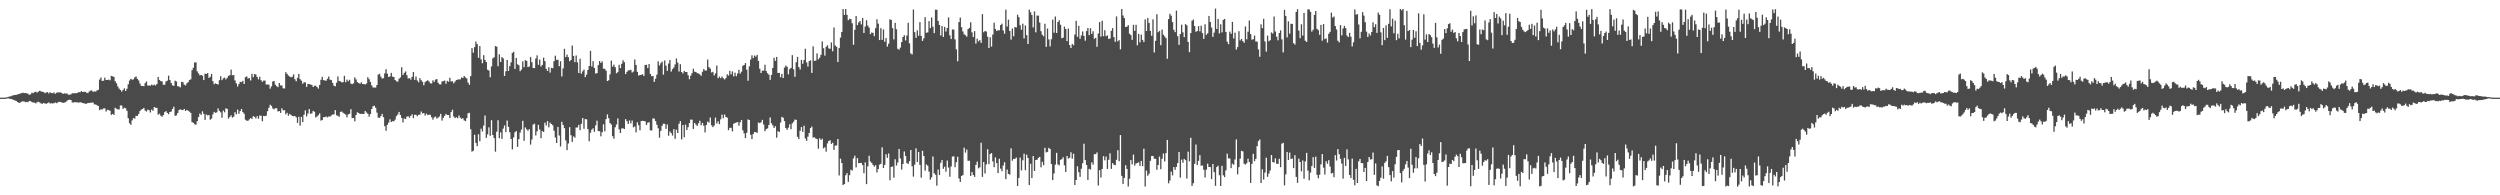 <?xml version="1.0" encoding="UTF-8"?>
<svg xmlns="http://www.w3.org/2000/svg" width="1920" height="150">
  <path d="M0 75.000h1v1.000H0zM1 75.000h1v1.000H1zM2 75.000h1v1.000H2zM3 75.000h1v1.000H3zM4 74.912h1v1.000H4zM5 74.628h1v1.000H5zM6 74.331h1v1.251H6zM7 74.080h1v1.810H7zM8 73.898h1v2.072H8zM9 73.361h1v2.976H9zM10 73.109h1v3.592H10zM11 72.941h1v4.261H11zM12 72.861h1v4.689H12zM13 72.495h1v5.884H13zM14 72.256h1v6.736H14zM15 71.856h1v6.975H15zM16 71.560h1v6.509H16zM17 71.183h1v6.687H17zM18 71.508h1v6.351H18zM19 71.404h1v7.082H19zM20 71.638h1v6.635H20zM21 72.010h1v6.457H21zM22 72.860h1v4.644H22zM23 72.376h1v5.284H23zM24 71.157h1v7.227H24zM25 71.598h1v7.222H25zM26 70.742h1v8.040H26zM27 70.468h1v8.925H27zM28 71.045h1v7.515H28zM29 70.378h1v7.765H29zM30 69.699h1v8.974H30zM31 70.161h1v9.249H31zM32 70.510h1v9.197H32zM33 70.661h1v8.404H33zM34 71.598h1v7.879H34zM35 70.989h1v8.738H35zM36 70.739h1v8.489H36zM37 71.806h1v6.820H37zM38 70.808h1v8.716H38zM39 71.457h1v7.803H39zM40 71.571h1v7.937H40zM41 70.945h1v8.261H41zM42 72.060h1v6.650H42zM43 71.218h1v8.043H43zM44 70.907h1v7.683H44zM45 71.028h1v7.153H45zM46 70.930h1v7.332H46zM47 71.500h1v7.223H47zM48 72.068h1v6.918H48zM49 71.635h1v7.098H49zM50 71.959h1v6.494H50zM51 71.740h1v5.673H51zM52 72.777h1v3.956H52zM53 72.706h1v3.864H53zM54 72.468h1v4.323H54zM55 71.610h1v7.023H55zM56 71.646h1v7.133H56zM57 71.588h1v6.798H57zM58 71.560h1v7.025H58zM59 71.324h1v7.368H59zM60 70.682h1v8.135H60zM61 70.835h1v7.720H61zM62 69.936h1v8.759H62zM63 70.613h1v8.466H63zM64 70.502h1v8.879H64zM65 70.542h1v9.143H65zM66 71.153h1v8.507H66zM67 71.503h1v7.580H67zM68 70.276h1v8.849H68zM69 69.513h1v9.326H69zM70 69.474h1v9.351H70zM71 70.576h1v8.178H71zM72 70.174h1v10.057H72zM73 70.311h1v9.901H73zM74 69.442h1v11.416H74zM75 69.040h1v12.380H75zM76 61.128h1v23.492H76zM77 59.473h1v24.419H77zM78 62.111h1v22.023H78zM79 62.018h1v21.302H79zM80 59.591h1v23.592H80zM81 61.376h1v24.306H81zM82 61.431h1v22.907H82zM83 61.143h1v23.456H83zM84 61.702h1v23.410H84zM85 58.272h1v29.939H85zM86 58.637h1v28.870H86zM87 59.098h1v29.171H87zM88 62.355h1v20.373H88zM89 63.950h1v19.634H89zM90 66.382h1v17.576H90zM91 68.050h1v16.017H91zM92 69.089h1v11.914H92zM93 70.412h1v10.620H93zM94 69.089h1v14.593H94zM95 67.815h1v14.912H95zM96 69.864h1v13.293H96zM97 68.153h1v16.993H97zM98 64.695h1v26.112H98zM99 61.867h1v32.807H99zM100 60.538h1v35.318H100zM101 61.231h1v31.244H101zM102 60.948h1v29.724H102zM103 59.368h1v31.773H103zM104 58.703h1v30.263H104zM105 60.535h1v28.570H105zM106 61.747h1v25.829H106zM107 64.111h1v21.177H107zM108 65.955h1v18.214H108zM109 66.039h1v17.683H109zM110 66.225h1v16.642H110zM111 63.829h1v21.094H111zM112 62.553h1v23.093H112zM113 65.697h1v18.538H113zM114 65.654h1v18.980H114zM115 65.821h1v20.544H115zM116 64.907h1v19.238H116zM117 65.571h1v19.515H117zM118 64.955h1v17.316H118zM119 65.642h1v17.137H119zM120 64.546h1v18.273H120zM121 59.093h1v29.001H121zM122 61.390h1v25.964H122zM123 62.276h1v26.629H123zM124 62.579h1v27.025H124zM125 65.053h1v23.351H125zM126 65.056h1v21.097H126zM127 62.569h1v22.798H127zM128 61.978h1v24.776H128zM129 58.043h1v29.683H129zM130 61.432h1v24.582H130zM131 63.690h1v21.952H131zM132 65.477h1v18.220H132zM133 65.950h1v16.011H133zM134 61.961h1v27.014H134zM135 62.585h1v26.005H135zM136 66.216h1v20.562H136zM137 66.445h1v18.112H137zM138 67.074h1v16.883H138zM139 62.816h1v21.603H139zM140 63.072h1v21.559H140zM141 65.002h1v18.677H141zM142 65.583h1v19.645H142zM143 63.977h1v20.466H143zM144 63.139h1v21.926H144zM145 61.493h1v24.247H145zM146 60.943h1v25.737H146zM147 53.904h1v39.918H147zM148 52.025h1v42.263H148zM149 47.990h1v47.449H149zM150 47.910h1v47.878H150zM151 54.784h1v38.295H151zM152 56.363h1v33.525H152zM153 57.877h1v29.335H153zM154 57.576h1v30.685H154zM155 58.123h1v27.391H155zM156 61.515h1v25.972H156zM157 56.536h1v35.547H157zM158 56.812h1v31.082H158zM159 56.129h1v32.554H159zM160 59.859h1v28.450H160zM161 58.908h1v33.039H161zM162 56.847h1v34.248H162zM163 62.346h1v25.481H163zM164 64.683h1v21.240H164zM165 63.990h1v22.712H165zM166 64.510h1v21.778H166zM167 64.905h1v18.364H167zM168 61.582h1v23.558H168zM169 58.507h1v27.752H169zM170 61.535h1v28.875H170zM171 60.175h1v24.757H171zM172 59.653h1v26.603H172zM173 61.042h1v22.218H173zM174 59.757h1v23.852H174zM175 58.196h1v32.906H175zM176 57.793h1v32.064H176zM177 53.445h1v35.112H177zM178 57.798h1v32.501H178zM179 57.630h1v32.016H179zM180 61.765h1v24.396H180zM181 63.991h1v23.760H181zM182 66.435h1v17.719H182zM183 64.585h1v22.832H183zM184 62.837h1v22.447H184zM185 63.083h1v20.623H185zM186 62.076h1v24.035H186zM187 64.521h1v22.841H187zM188 59.246h1v32.646H188zM189 58.683h1v34.053H189zM190 60.368h1v32.334H190zM191 59.862h1v31.843H191zM192 61.791h1v28.905H192zM193 56.693h1v34.673H193zM194 59.286h1v29.967H194zM195 56.854h1v32.839H195zM196 57.227h1v33.773H196zM197 59.069h1v30.155H197zM198 60.989h1v30.182H198zM199 58.926h1v29.786H199zM200 61.612h1v27.264H200zM201 62.885h1v30.212H201zM202 61.923h1v27.106H202zM203 61.843h1v27.409H203zM204 64.901h1v23.865H204zM205 64.943h1v20.457H205zM206 65.003h1v17.776H206zM207 68.097h1v12.342H207zM208 66.354h1v14.931H208zM209 62.611h1v20.665H209zM210 62.220h1v21.780H210zM211 65.019h1v18.097H211zM212 66.207h1v16.920H212zM213 66.983h1v18.694H213zM214 63.728h1v21.510H214zM215 65.519h1v21.196H215zM216 65.698h1v17.498H216zM217 67.817h1v16.961H217zM218 67.932h1v16.677H218zM219 55.457h1v32.351H219zM220 56.751h1v29.872H220zM221 57.997h1v30.933H221zM222 58.770h1v28.668H222zM223 59.387h1v28.905H223zM224 58.909h1v30.146H224zM225 57.158h1v32.157H225zM226 60.865h1v28.219H226zM227 62.485h1v27.701H227zM228 59.811h1v34.575H228zM229 56.760h1v32.953H229zM230 60.819h1v35.674H230zM231 61.970h1v27.783H231zM232 64.308h1v29.499H232zM233 63.253h1v24.894H233zM234 63.217h1v21.574H234zM235 66.690h1v22.713H235zM236 64.402h1v22.811H236zM237 64.618h1v19.150H237zM238 64.946h1v22.454H238zM239 65.165h1v21.879H239zM240 66.836h1v18.331H240zM241 65.920h1v19.895H241zM242 65.772h1v24.455H242zM243 66.861h1v22.575H243zM244 68.056h1v20.424H244zM245 65.272h1v21.754H245zM246 61.266h1v31.343H246zM247 59.010h1v33.204H247zM248 61.565h1v28.467H248zM249 61.817h1v28.213H249zM250 62.026h1v27.409H250zM251 60.463h1v29.704H251zM252 58.700h1v30.752H252zM253 61.189h1v28.338H253zM254 61.546h1v27.153H254zM255 63.655h1v24.290H255zM256 65.830h1v22.042H256zM257 66.281h1v18.322H257zM258 63.487h1v25.101H258zM259 58.708h1v30.152H259zM260 62.173h1v27.564H260zM261 62.539h1v23.365H261zM262 63.223h1v22.419H262zM263 63.124h1v23.501H263zM264 58.289h1v29.083H264zM265 63.149h1v24.847H265zM266 61.136h1v28.905H266zM267 62.423h1v25.454H267zM268 61.285h1v26.087H268zM269 64.196h1v19.674H269zM270 64.618h1v26.079H270zM271 63.982h1v26.589H271zM272 59.414h1v33.829H272zM273 61.042h1v27.268H273zM274 63.055h1v23.165H274zM275 63.740h1v23.045H275zM276 64.380h1v23.201H276zM277 63.176h1v24.155H277zM278 64.440h1v23.090H278zM279 64.630h1v22.868H279zM280 64.853h1v20.368H280zM281 64.119h1v22.316H281zM282 59.310h1v28.107H282zM283 60.839h1v28.756H283zM284 62.948h1v24.660H284zM285 65.594h1v18.155H285zM286 67.169h1v14.463H286zM287 67.234h1v13.970H287zM288 67.288h1v15.443H288zM289 65.288h1v21.187H289zM290 57.295h1v33.006H290zM291 56.621h1v33.889H291zM292 58.848h1v30.371H292zM293 60.391h1v27.124H293zM294 60.081h1v29.912H294zM295 56.348h1v40.584H295zM296 53.168h1v47.308H296zM297 56.596h1v39.276H297zM298 59.079h1v35.081H298zM299 58.680h1v32.958H299zM300 55.937h1v37.792H300zM301 58.838h1v34.248H301zM302 59.129h1v34.023H302zM303 61.417h1v30.446H303zM304 62.474h1v26.691H304zM305 62.697h1v25.222H305zM306 60.491h1v25.483H306zM307 59.439h1v28.864H307zM308 51.642h1v38.924H308zM309 57.610h1v36.421H309zM310 55.955h1v35.010H310zM311 54.871h1v36.568H311zM312 57.752h1v31.858H312zM313 60.250h1v29.005H313zM314 60.014h1v30.386H314zM315 61.115h1v27.867H315zM316 59.055h1v28.772H316zM317 55.273h1v35.450H317zM318 61.332h1v26.781H318zM319 58.799h1v29.422H319zM320 61.803h1v27.510H320zM321 63.240h1v24.916H321zM322 60.028h1v28.058H322zM323 61.651h1v24.014H323zM324 62.799h1v24.386H324zM325 65.465h1v21.372H325zM326 63.128h1v25.647H326zM327 62.232h1v25.046H327zM328 61.659h1v26.700H328zM329 62.541h1v25.513H329zM330 63.941h1v24.283H330zM331 64.120h1v25.946H331zM332 61.670h1v30.226H332zM333 62.859h1v27.310H333zM334 61.156h1v28.345H334zM335 60.745h1v30.310H335zM336 63.530h1v26.861H336zM337 64.695h1v24.756H337zM338 64.848h1v22.590H338zM339 62.616h1v29.997H339zM340 62.281h1v28.163H340zM341 61.856h1v27.099H341zM342 64.292h1v23.165H342zM343 62.119h1v26.212H343zM344 62.790h1v25.535H344zM345 59.734h1v30.963H345zM346 62.571h1v23.478H346zM347 62.379h1v21.891H347zM348 63.986h1v25.494H348zM349 62.675h1v28.036H349zM350 61.491h1v28.498H350zM351 61.150h1v29.627H351zM352 60.919h1v27.741H352zM353 60.965h1v29.422H353zM354 59.438h1v31.801H354zM355 59.913h1v30.874H355zM356 58.306h1v34.150H356zM357 59.447h1v33.649H357zM358 60.245h1v30.479H358zM359 63.458h1v23.559H359zM360 65.103h1v21.548H360zM361 58.494h1v40.804H361zM362 36.970h1v79.464H362zM363 40.432h1v75.406H363zM364 36.207h1v67.259H364zM365 31.911h1v77.853H365zM366 33.940h1v78.282H366zM367 44.374h1v58.736H367zM368 35.385h1v73.132H368zM369 45.616h1v53.177H369zM370 48.582h1v52.389H370zM371 42.368h1v54.101H371zM372 45.972h1v42.763H372zM373 47.648h1v58.212H373zM374 53.536h1v49.700H374zM375 54.150h1v43.660H375zM376 59.359h1v44.959H376zM377 50.972h1v41.340H377zM378 44.838h1v58.847H378zM379 43.958h1v62.127H379zM380 35.372h1v81.116H380zM381 35.821h1v65.324H381zM382 50.836h1v41.516H382zM383 41.676h1v64.438H383zM384 47.618h1v54.001H384zM385 43.828h1v62.817H385zM386 44.830h1v53.928H386zM387 58.319h1v38.060H387zM388 54.715h1v46.769H388zM389 46.073h1v46.493H389zM390 54.453h1v42.990H390zM391 50.783h1v50.808H391zM392 47.887h1v58.820H392zM393 40.631h1v74.097H393zM394 39.749h1v65.810H394zM395 52.945h1v48.641H395zM396 44.498h1v56.158H396zM397 49.387h1v63.417H397zM398 50.115h1v56.731H398zM399 54.659h1v47.174H399zM400 53.392h1v46.067H400zM401 47.156h1v45.596H401zM402 51.565h1v56.574H402zM403 46.198h1v51.707H403zM404 46.774h1v52.594H404zM405 51.580h1v48.832H405zM406 51.056h1v48.116H406zM407 43.811h1v67.223H407zM408 47.771h1v59.403H408zM409 52.240h1v43.412H409zM410 52.332h1v42.695H410zM411 44.939h1v59.088H411zM412 42.490h1v58.359H412zM413 49.790h1v46.130H413zM414 45.718h1v53.764H414zM415 51.070h1v55.030H415zM416 49.813h1v50.870H416zM417 44.238h1v57.099H417zM418 46.926h1v47.306H418zM419 52.901h1v43.455H419zM420 54.483h1v38.541H420zM421 51.683h1v46.092H421zM422 55.765h1v38.428H422zM423 52.053h1v43.200H423zM424 52.354h1v43.881H424zM425 47.010h1v53.390H425zM426 42.729h1v62.845H426zM427 45.967h1v63.864H427zM428 45.886h1v51.602H428zM429 50.835h1v53.251H429zM430 46.981h1v65.498H430zM431 58.723h1v34.795H431zM432 52.546h1v43.447H432zM433 37.486h1v60.977H433zM434 43.846h1v63.967H434zM435 41.921h1v73.390H435zM436 43.912h1v66.285H436zM437 47.013h1v50.664H437zM438 46.098h1v57.745H438zM439 34.955h1v74.035H439zM440 42.935h1v61.806H440zM441 47.767h1v57.974H441zM442 42.603h1v55.368H442zM443 47.890h1v49.997H443zM444 56.041h1v39.834H444zM445 45.103h1v54.900H445zM446 56.608h1v38.471H446zM447 54.802h1v35.833H447zM448 53.407h1v45.536H448zM449 59.234h1v32.225H449zM450 57.290h1v34.358H450zM451 53.771h1v45.361H451zM452 50.683h1v57.829H452zM453 39.052h1v62.906H453zM454 51.030h1v48.551H454zM455 47.017h1v51.534H455zM456 52.197h1v49.002H456zM457 56.462h1v39.845H457zM458 56.198h1v36.484H458zM459 50.011h1v50.669H459zM460 46.922h1v53.841H460zM461 48.350h1v56.338H461zM462 47.148h1v54.405H462zM463 52.733h1v42.724H463zM464 52.893h1v47.950H464zM465 54.309h1v37.177H465zM466 62.240h1v25.606H466zM467 61.653h1v29.139H467zM468 57.088h1v37.411H468zM469 46.526h1v49.109H469zM470 51.132h1v53.444H470zM471 49.627h1v56.943H471zM472 51.605h1v46.134H472zM473 56.273h1v39.341H473zM474 55.402h1v35.590H474zM475 49.757h1v49.559H475zM476 52.309h1v49.861H476zM477 49.008h1v49.632H477zM478 46.304h1v52.226H478zM479 47.790h1v51.269H479zM480 56.904h1v34.599H480zM481 55.175h1v37.858H481zM482 54.070h1v41.101H482zM483 53.961h1v38.534H483zM484 53.631h1v41.157H484zM485 55.712h1v36.869H485zM486 54.964h1v42.839H486zM487 45.651h1v51.419H487zM488 49.892h1v51.813H488zM489 55.182h1v38.752H489zM490 58.012h1v38.179H490zM491 57.615h1v42.462H491zM492 57.465h1v35.493H492zM493 56.971h1v35.811H493zM494 58.310h1v34.613H494zM495 49.853h1v43.367H495zM496 49.769h1v46.207H496zM497 52.263h1v42.050H497zM498 49.182h1v44.645H498zM499 56.806h1v43.279H499zM500 58.530h1v41.688H500zM501 58.330h1v32.589H501zM502 62.870h1v28.234H502zM503 60.398h1v32.583H503zM504 57.351h1v38.500H504zM505 47.099h1v51.431H505zM506 50.233h1v55.541H506zM507 48.525h1v51.967H507zM508 47.231h1v49.441H508zM509 57.318h1v37.685H509zM510 46.445h1v48.681H510zM511 50.507h1v48.485H511zM512 54.426h1v41.193H512zM513 48.781h1v55.438H513zM514 46.105h1v54.819H514zM515 54.984h1v47.242H515zM516 53.075h1v51.068H516zM517 51.836h1v47.392H517zM518 49.463h1v57.133H518zM519 44.896h1v54.693H519zM520 48.094h1v54.074H520zM521 54.952h1v40.109H521zM522 49.295h1v43.722H522zM523 55.291h1v51.746H523zM524 56.413h1v39.580H524zM525 54.452h1v50.963H525zM526 55.320h1v40.425H526zM527 55.351h1v44.508H527zM528 57.782h1v39.921H528zM529 60.831h1v33.684H529zM530 58.090h1v33.743H530zM531 56.182h1v35.745H531zM532 52.780h1v46.266H532zM533 55.020h1v39.390H533zM534 55.318h1v40.351H534zM535 56.216h1v40.523H535zM536 56.423h1v38.310H536zM537 57.108h1v35.604H537zM538 58.211h1v38.013H538zM539 55.113h1v39.275H539zM540 53.060h1v43.467H540zM541 54.121h1v47.576H541zM542 54.162h1v41.771H542zM543 45.728h1v47.647H543zM544 51.577h1v42.512H544zM545 52.733h1v37.542H545zM546 55.638h1v40.640H546zM547 55.132h1v42.507H547zM548 57.903h1v38.556H548zM549 56.378h1v33.945H549zM550 50.305h1v44.562H550zM551 60.076h1v33.094H551zM552 58.823h1v36.528H552zM553 60.070h1v31.585H553zM554 58.752h1v29.295H554zM555 60.118h1v30.642H555zM556 61.052h1v26.900H556zM557 60.026h1v29.805H557zM558 57.082h1v33.263H558zM559 58.071h1v41.875H559zM560 54.417h1v43.797H560zM561 57.081h1v41.016H561zM562 54.841h1v46.067H562zM563 58.623h1v36.383H563zM564 55.799h1v38.739H564zM565 58.510h1v35.585H565zM566 56.439h1v37.321H566zM567 53.661h1v42.837H567zM568 56.529h1v37.370H568zM569 55.036h1v37.116H569zM570 50.526h1v49.554H570zM571 49.911h1v52.489H571zM572 48.410h1v57.602H572zM573 53.505h1v48.469H573zM574 61.994h1v29.724H574zM575 50.953h1v41.271H575zM576 45.755h1v57.738H576zM577 42.482h1v64.396H577zM578 44.631h1v58.274H578zM579 42.629h1v58.757H579zM580 43.503h1v57.958H580zM581 42.115h1v59.904H581zM582 46.757h1v47.341H582zM583 52.795h1v41.784H583zM584 56.059h1v37.882H584zM585 54.294h1v37.776H585zM586 54.218h1v41.419H586zM587 49.729h1v51.040H587zM588 54.593h1v44.556H588zM589 56.243h1v42.365H589zM590 57.360h1v38.606H590zM591 61.351h1v28.860H591zM592 57.548h1v37.130H592zM593 52.163h1v44.204H593zM594 44.379h1v53.900H594zM595 46.808h1v50.171H595zM596 43.730h1v62.010H596zM597 56.070h1v44.767H597zM598 55.981h1v45.334H598zM599 59.345h1v34.796H599zM600 56.709h1v33.058H600zM601 59.907h1v30.523H601zM602 51.936h1v41.037H602zM603 50.366h1v47.972H603zM604 51.286h1v48.476H604zM605 57.091h1v40.953H605zM606 53.096h1v42.352H606zM607 52.168h1v47.052H607zM608 42.337h1v52.450H608zM609 53.187h1v40.340H609zM610 58.968h1v32.843H610zM611 47.744h1v44.292H611zM612 43.686h1v61.362H612zM613 51.524h1v55.338H613zM614 53.375h1v47.074H614zM615 45.954h1v51.632H615zM616 48.936h1v52.347H616zM617 46.118h1v50.511H617zM618 37.425h1v68.919H618zM619 47.936h1v60.257H619zM620 51.124h1v53.845H620zM621 46.941h1v55.164H621zM622 46.324h1v52.055H622zM623 56.003h1v41.249H623zM624 35.572h1v70.089H624zM625 46.744h1v58.666H625zM626 46.519h1v59.882H626zM627 40.998h1v65.807H627zM628 45.542h1v68.626H628zM629 44.353h1v61.908H629zM630 42.129h1v65.355H630zM631 31.784h1v74.778H631zM632 37.036h1v76.917H632zM633 42.691h1v70.414H633zM634 35.891h1v80.598H634zM635 34.722h1v75.411H635zM636 37.144h1v71.147H636zM637 37.460h1v70.205H637zM638 32.630h1v77.860H638zM639 39.358h1v70.278H639zM640 21.077h1v94.058H640zM641 34.968h1v76.915H641zM642 35.934h1v75.715H642zM643 47.680h1v59.097H643zM644 36.893h1v97.854H644zM645 28.873h1v93.001H645zM646 24.515h1v100.681H646zM647 6.979h1v135.162H647zM648 11.468h1v129.827H648zM649 6.919h1v127.684H649zM650 11.421h1v121.543H650zM651 15.531h1v124.119H651zM652 14.462h1v120.101H652zM653 14.760h1v115.597H653zM654 17.881h1v113.138H654zM655 34.364h1v87.292H655zM656 22.894h1v96.638H656zM657 12.249h1v116.332H657zM658 19.293h1v102.161H658zM659 17.240h1v108.116H659zM660 16.191h1v109.002H660zM661 18.762h1v106.295H661zM662 13.844h1v112.919H662zM663 25.315h1v107.714H663zM664 20.352h1v104.369H664zM665 15.539h1v125.852H665zM666 19.643h1v108.104H666zM667 21.239h1v98.354H667zM668 26.226h1v97.761H668zM669 25.005h1v100.120H669zM670 25.254h1v101.424H670zM671 27.732h1v100.268H671zM672 21.678h1v105.217H672zM673 14.780h1v117.667H673zM674 18.181h1v111.657H674zM675 30.776h1v95.675H675zM676 21.680h1v104.137H676zM677 30.624h1v82.518H677zM678 22.616h1v106.381H678zM679 32.049h1v94.586H679zM680 29.308h1v89.165H680zM681 35.806h1v85.421H681zM682 33.607h1v84.333H682zM683 14.812h1v123.579H683zM684 15.370h1v112.814H684zM685 21.592h1v106.254H685zM686 30.283h1v106.142H686zM687 17.502h1v104.818H687zM688 22.490h1v104.635H688zM689 37.422h1v87.375H689zM690 38.176h1v76.199H690zM691 36.580h1v85.124H691zM692 32.293h1v97.980H692zM693 28.425h1v97.466H693zM694 27.025h1v89.309H694zM695 31.063h1v88.674H695zM696 27.277h1v97.900H696zM697 17.477h1v108.500H697zM698 33.300h1v90.459H698zM699 41.026h1v74.155H699zM700 41.804h1v85.821H700zM701 7.330h1v128.353H701zM702 24.669h1v101.820H702zM703 29.025h1v84.878H703zM704 23.303h1v101.105H704zM705 27.462h1v89.242H705zM706 17.022h1v109.581H706zM707 27.585h1v108.867H707zM708 31.448h1v84.382H708zM709 29.440h1v90.316H709zM710 13.168h1v117.884H710zM711 25.171h1v101.125H711zM712 24.832h1v102.462H712zM713 16.249h1v115.516H713zM714 21.624h1v116.379H714zM715 13.419h1v122.783H715zM716 20.550h1v99.617H716zM717 25.435h1v107.658H717zM718 7.426h1v126.827H718zM719 7.461h1v135.121H719zM720 16.097h1v114.109H720zM721 19.141h1v115.238H721zM722 27.221h1v97.812H722zM723 19.909h1v102.917H723zM724 28.363h1v101.296H724zM725 20.643h1v107.403H725zM726 24.242h1v107.651H726zM727 21.505h1v101.804H727zM728 13.346h1v115.294H728zM729 27.126h1v108.611H729zM730 29.983h1v97.847H730zM731 22.556h1v97.723H731zM732 22.737h1v97.262H732zM733 30.239h1v98.178H733zM734 37.880h1v86.638H734zM735 47.056h1v73.388H735zM736 16.936h1v120.128H736zM737 13.447h1v126.257H737zM738 20.910h1v114.210H738zM739 24.155h1v110.339H739zM740 26.349h1v87.068H740zM741 27.009h1v90.168H741zM742 28.173h1v86.655H742zM743 22.357h1v101.142H743zM744 21.395h1v102.054H744zM745 17.125h1v117.991H745zM746 24.825h1v107.332H746zM747 28.421h1v105.997H747zM748 23.910h1v111.925H748zM749 33.495h1v93.136H749zM750 29.681h1v94.438H750zM751 31.785h1v97.525H751zM752 30.771h1v97.754H752zM753 32.942h1v76.675H753zM754 10.848h1v124.981H754zM755 24.796h1v99.606H755zM756 23.763h1v109.442H756zM757 24.212h1v102.042H757zM758 28.175h1v86.481H758zM759 36.852h1v89.208H759zM760 28.623h1v89.715H760zM761 35.815h1v81.725H761zM762 26.527h1v97.452H762zM763 17.413h1v110.996H763zM764 22.226h1v98.643H764zM765 23.827h1v101.529H765zM766 23.261h1v109.639H766zM767 23.282h1v98.694H767zM768 19.253h1v110.229H768zM769 18.159h1v113.326H769zM770 23.392h1v103.747H770zM771 25.923h1v98.631H771zM772 7.395h1v130.161H772zM773 20.378h1v109.886H773zM774 15.121h1v118.436H774zM775 23.789h1v110.301H775zM776 30.405h1v83.489H776zM777 21.922h1v101.492H777zM778 27.837h1v94.240H778zM779 20.726h1v101.307H779zM780 21.093h1v99.868H780zM781 11.281h1v131.585H781zM782 13.208h1v123.443H782zM783 19.392h1v101.664H783zM784 22.825h1v108.059H784zM785 18.168h1v104.989H785zM786 29.563h1v88.460H786zM787 19.568h1v111.162H787zM788 26.994h1v91.855H788zM789 33.794h1v87.539H789zM790 7.404h1v134.737H790zM791 9.387h1v116.408H791zM792 11.517h1v125.233H792zM793 21.038h1v98.755H793zM794 8.774h1v122.530H794zM795 24.849h1v98.035H795zM796 11.979h1v110.695H796zM797 12.001h1v109.306H797zM798 17.316h1v103.179H798zM799 23.968h1v104.547H799zM800 26.708h1v97.555H800zM801 27.883h1v98.968H801zM802 18.222h1v95.287H802zM803 35.996h1v81.118H803zM804 21.883h1v94.736H804zM805 30.258h1v83.324H805zM806 35.627h1v78.799H806zM807 30.174h1v95.759H807zM808 15.083h1v123.246H808zM809 25.094h1v108.132H809zM810 12.724h1v113.738H810zM811 25.274h1v92.123H811zM812 16.885h1v109.355H812zM813 15.566h1v111.471H813zM814 19.007h1v103.795H814zM815 29.326h1v92.869H815zM816 28.909h1v91.858H816zM817 20.448h1v106.525H817zM818 22.264h1v109.758H818zM819 31.593h1v88.227H819zM820 21.899h1v99.901H820zM821 34.590h1v86.537H821zM822 36.860h1v80.093H822zM823 33.720h1v88.208H823zM824 34.771h1v83.320H824zM825 26.503h1v115.562H825zM826 15.970h1v122.288H826zM827 28.250h1v99.456H827zM828 19.839h1v112.394H828zM829 29.774h1v106.056H829zM830 27.250h1v102.336H830zM831 24.162h1v101.240H831zM832 27.599h1v82.782H832zM833 31.246h1v91.731H833zM834 23.863h1v102.837H834zM835 21.495h1v116.687H835zM836 26.970h1v102.713H836zM837 21.704h1v108.479H837zM838 26.070h1v98.607H838zM839 24.009h1v102.434H839zM840 29.785h1v88.579H840zM841 29.038h1v89.374H841zM842 35.962h1v81.079H842zM843 25.769h1v116.705H843zM844 16.952h1v113.717H844zM845 28.109h1v108.212H845zM846 15.939h1v113.800H846zM847 27.740h1v92.171H847zM848 23.168h1v99.972H848zM849 27.821h1v92.420H849zM850 27.181h1v102.536H850zM851 29.905h1v92.807H851zM852 29.578h1v88.155H852zM853 23.680h1v106.010H853zM854 21.606h1v103.702H854zM855 28.452h1v98.001H855zM856 32.087h1v94.862H856zM857 12.594h1v110.118H857zM858 31.727h1v83.631H858zM859 30.830h1v92.985H859zM860 37.863h1v65.877H860zM861 6.900h1v128.169H861zM862 11.876h1v129.365H862zM863 13.938h1v122.724H863zM864 20.740h1v106.186H864zM865 20.462h1v109.270H865zM866 19.317h1v123.923H866zM867 25.865h1v111.378H867zM868 26.930h1v96.016H868zM869 30.614h1v95.648H869zM870 19.069h1v99.680H870zM871 23.710h1v103.461H871zM872 19.053h1v106.512H872zM873 34.824h1v90.286H873zM874 26.084h1v98.591H874zM875 32.493h1v94.955H875zM876 26.639h1v96.977H876zM877 30.651h1v96.985H877zM878 32.326h1v81.871H878zM879 14.917h1v128.367H879zM880 23.792h1v107.206H880zM881 13.789h1v121.192H881zM882 17.627h1v115.798H882zM883 23.695h1v99.816H883zM884 27.479h1v92.381H884zM885 14.838h1v104.902H885zM886 40.317h1v81.547H886zM887 31.338h1v90.693H887zM888 10.948h1v119.473H888zM889 24.708h1v102.057H889zM890 23.718h1v96.562H890zM891 34.715h1v95.221H891zM892 22.733h1v99.223H892zM893 26.616h1v91.306H893zM894 27.968h1v96.027H894zM895 29.294h1v88.323H895zM896 45.094h1v62.358H896zM897 14.625h1v126.157H897zM898 10.549h1v128.081H898zM899 12.044h1v119.770H899zM900 16.978h1v117.732H900zM901 22.901h1v105.399H901zM902 24.667h1v105.765H902zM903 8.146h1v119.989H903zM904 27.807h1v97.433H904zM905 34.435h1v82.245H905zM906 26.174h1v110.249H906zM907 18.967h1v103.601H907zM908 24.848h1v100.123H908zM909 28.532h1v93.517H909zM910 18.544h1v104.451H910zM911 19.392h1v117.713H911zM912 32.219h1v84.280H912zM913 40.016h1v83.894H913zM914 25.405h1v80.440H914zM915 15.926h1v126.848H915zM916 14.990h1v125.762H916zM917 19.989h1v105.829H917zM918 24.402h1v86.575H918zM919 23.804h1v102.947H919zM920 20.056h1v103.475H920zM921 24.054h1v95.100H921zM922 19.729h1v107.531H922zM923 25.434h1v101.677H923zM924 29.856h1v100.489H924zM925 18.672h1v117.671H925zM926 26.706h1v103.613H926zM927 25.610h1v100.057H927zM928 12.230h1v116.028H928zM929 16.918h1v111.370H929zM930 21.132h1v116.445H930zM931 28.305h1v97.633H931zM932 25.026h1v107.187H932zM933 6.626h1v136.051H933zM934 22.219h1v106.100H934zM935 14.550h1v112.699H935zM936 25.648h1v108.907H936zM937 18.646h1v124.223H937zM938 24.895h1v102.447H938zM939 15.233h1v119.425H939zM940 14.558h1v121.487H940zM941 24.550h1v106.305H941zM942 31.998h1v86.010H942zM943 33.934h1v87.786H943zM944 24.298h1v97.413H944zM945 25.937h1v103.178H945zM946 16.801h1v108.905H946zM947 29.555h1v96.958H947zM948 25.093h1v97.381H948zM949 38.029h1v69.051H949zM950 36.138h1v97.752H950zM951 23.965h1v104.389H951zM952 31.007h1v90.814H952zM953 29.921h1v85.875H953zM954 31.591h1v84.699H954zM955 32.827h1v92.934H955zM956 20.344h1v106.092H956zM957 30.218h1v95.116H957zM958 24.395h1v97.473H958zM959 15.764h1v108.690H959zM960 26.172h1v114.299H960zM961 30.473h1v95.406H961zM962 30.098h1v88.039H962zM963 27.266h1v96.551H963zM964 31.796h1v90.206H964zM965 31.941h1v80.313H965zM966 37.955h1v70.417H966zM967 43.570h1v63.517H967zM968 18.690h1v121.901H968zM969 21.628h1v108.444H969zM970 14.415h1v123.522H970zM971 31.837h1v100.706H971zM972 39.612h1v81.457H972zM973 27.324h1v108.474H973zM974 31.616h1v101.708H974zM975 30.875h1v100.044H975zM976 24.862h1v94.158H976zM977 25.742h1v98.699H977zM978 12.683h1v112.170H978zM979 24.226h1v97.367H979zM980 28.150h1v97.625H980zM981 30.994h1v94.919H981zM982 25.398h1v96.580H982zM983 23.272h1v105.112H983zM984 30.190h1v80.171H984zM985 40.253h1v69.451H985zM986 7.525h1v134.793H986zM987 12.237h1v121.697H987zM988 28.697h1v88.009H988zM989 16.366h1v106.522H989zM990 25.786h1v91.423H990zM991 18.204h1v103.955H991zM992 18.404h1v103.321H992zM993 33.105h1v96.040H993zM994 34.258h1v84.958H994zM995 9.155h1v126.684H995zM996 7.074h1v133.333H996zM997 23.490h1v98.384H997zM998 29.347h1v95.068H998zM999 18.615h1v113.004H999zM1000 27.316h1v95.937H1000zM1001 9.879h1v127.396H1001zM1002 31.260h1v92.701H1002zM1003 32.196h1v85.219H1003zM1004 7.217h1v123.821H1004zM1005 7.233h1v131.250H1005zM1006 9.092h1v123.459H1006zM1007 24.275h1v103.253H1007zM1008 22.858h1v97.895H1008zM1009 11.449h1v117.533H1009zM1010 8.456h1v111.865H1010zM1011 22.176h1v112.129H1011zM1012 23.206h1v113.726H1012zM1013 26.729h1v107.456H1013zM1014 19.159h1v107.043H1014zM1015 31.211h1v87.105H1015zM1016 18.480h1v110.227H1016zM1017 30.073h1v103.953H1017zM1018 29.418h1v94.448H1018zM1019 32.709h1v93.055H1019zM1020 25.954h1v97.045H1020zM1021 24.470h1v103.451H1021zM1022 9.679h1v123.535H1022zM1023 13.411h1v119.360H1023zM1024 12.715h1v123.373H1024zM1025 20.004h1v99.187H1025zM1026 22.636h1v100.673H1026zM1027 31.279h1v83.194H1027zM1028 32.509h1v85.908H1028zM1029 19.270h1v102.729H1029zM1030 27.207h1v98.410H1030zM1031 21.869h1v115.310H1031zM1032 19.867h1v101.371H1032zM1033 21.591h1v105.875H1033zM1034 27.296h1v87.434H1034zM1035 28.470h1v93.894H1035zM1036 25.213h1v109.212H1036zM1037 28.218h1v108.526H1037zM1038 35.681h1v86.135H1038zM1039 32.448h1v105.657H1039zM1040 7.260h1v135.056H1040zM1041 11.225h1v118.470H1041zM1042 10.847h1v129.673H1042zM1043 18.794h1v105.147H1043zM1044 29.445h1v92.649H1044zM1045 24.399h1v100.817H1045zM1046 9.330h1v116.015H1046zM1047 11.977h1v120.144H1047zM1048 17.047h1v111.947H1048zM1049 24.264h1v114.742H1049zM1050 28.410h1v96.072H1050zM1051 25.687h1v94.903H1051zM1052 27.250h1v95.266H1052zM1053 24.532h1v97.780H1053zM1054 17.147h1v99.988H1054zM1055 20.904h1v113.384H1055zM1056 18.624h1v106.921H1056zM1057 25.242h1v117.158H1057zM1058 9.691h1v133.287H1058zM1059 11.367h1v127.596H1059zM1060 24.852h1v111.588H1060zM1061 34.653h1v93.147H1061zM1062 21.460h1v115.754H1062zM1063 30.823h1v94.282H1063zM1064 19.469h1v104.374H1064zM1065 29.072h1v90.631H1065zM1066 18.303h1v110.076H1066zM1067 7.091h1v127.349H1067zM1068 20.270h1v119.061H1068zM1069 14.412h1v117.038H1069zM1070 25.573h1v110.863H1070zM1071 15.827h1v110.333H1071zM1072 30.872h1v89.577H1072zM1073 25.918h1v89.424H1073zM1074 29.449h1v85.773H1074zM1075 6.887h1v126.028H1075zM1076 7.947h1v132.206H1076zM1077 6.894h1v124.311H1077zM1078 19.341h1v110.320H1078zM1079 30.424h1v95.852H1079zM1080 8.350h1v115.242H1080zM1081 23.877h1v104.863H1081zM1082 23.049h1v113.764H1082zM1083 36.207h1v77.997H1083zM1084 30.474h1v96.068H1084zM1085 22.927h1v109.721H1085zM1086 29.006h1v100.255H1086zM1087 24.020h1v96.597H1087zM1088 35.404h1v93.891H1088zM1089 10.257h1v111.321H1089zM1090 32.977h1v77.592H1090zM1091 38.132h1v73.960H1091zM1092 34.855h1v71.551H1092zM1093 11.025h1v115.641H1093zM1094 30.394h1v109.004H1094zM1095 26.394h1v99.819H1095zM1096 32.265h1v85.622H1096zM1097 26.152h1v89.301H1097zM1098 26.978h1v92.127H1098zM1099 28.581h1v88.421H1099zM1100 33.494h1v91.683H1100zM1101 36.787h1v96.857H1101zM1102 17.571h1v117.708H1102zM1103 28.679h1v103.982H1103zM1104 36.440h1v86.432H1104zM1105 34.254h1v83.482H1105zM1106 41.272h1v67.884H1106zM1107 30.613h1v93.855H1107zM1108 29.661h1v94.425H1108zM1109 22.290h1v100.903H1109zM1110 25.421h1v93.230H1110zM1111 21.743h1v120.840H1111zM1112 18.491h1v109.769H1112zM1113 17.888h1v107.833H1113zM1114 24.347h1v101.664H1114zM1115 22.659h1v100.227H1115zM1116 25.307h1v98.496H1116zM1117 24.599h1v95.817H1117zM1118 29.428h1v89.326H1118zM1119 31.753h1v88.173H1119zM1120 25.285h1v102.971H1120zM1121 27.631h1v90.481H1121zM1122 32.238h1v88.534H1122zM1123 24.638h1v100.725H1123zM1124 22.642h1v102.721H1124zM1125 22.252h1v102.926H1125zM1126 22.208h1v93.475H1126zM1127 34.132h1v79.968H1127zM1128 46.855h1v66.998H1128zM1129 8.281h1v134.772H1129zM1130 19.564h1v107.159H1130zM1131 12.561h1v122.527H1131zM1132 17.859h1v112.705H1132zM1133 11.819h1v102.251H1133zM1134 33.982h1v89.176H1134zM1135 34.379h1v95.338H1135zM1136 22.652h1v93.041H1136zM1137 26.277h1v91.768H1137zM1138 22.642h1v104.604H1138zM1139 23.210h1v101.237H1139zM1140 15.689h1v107.375H1140zM1141 30.199h1v93.185H1141zM1142 30.884h1v91.384H1142zM1143 17.266h1v124.758H1143zM1144 14.712h1v115.724H1144zM1145 25.086h1v101.074H1145zM1146 37.264h1v75.983H1146zM1147 9.299h1v133.097H1147zM1148 13.761h1v123.873H1148zM1149 10.711h1v118.900H1149zM1150 18.022h1v111.334H1150zM1151 12.745h1v116.932H1151zM1152 14.148h1v122.971H1152zM1153 26.985h1v106.381H1153zM1154 15.886h1v110.514H1154zM1155 19.434h1v110.164H1155zM1156 10.092h1v132.713H1156zM1157 26.736h1v109.698H1157zM1158 20.601h1v98.406H1158zM1159 10.569h1v118.604H1159zM1160 31.464h1v88.704H1160zM1161 33.076h1v85.927H1161zM1162 32.789h1v78.721H1162zM1163 30.542h1v88.702H1163zM1164 22.309h1v112.777H1164zM1165 13.803h1v125.060H1165zM1166 16.319h1v117.284H1166zM1167 16.972h1v126.124H1167zM1168 20.569h1v111.407H1168zM1169 22.801h1v110.039H1169zM1170 24.089h1v98.184H1170zM1171 24.684h1v97.610H1171zM1172 23.913h1v94.659H1172zM1173 23.080h1v100.817H1173zM1174 18.990h1v118.910H1174zM1175 22.188h1v104.676H1175zM1176 18.270h1v115.283H1176zM1177 26.961h1v102.377H1177zM1178 19.557h1v109.300H1178zM1179 27.965h1v101.511H1179zM1180 17.392h1v107.368H1180zM1181 30.805h1v88.898H1181zM1182 23.912h1v119.238H1182zM1183 7.534h1v135.154H1183zM1184 14.187h1v121.265H1184zM1185 21.181h1v113.989H1185zM1186 21.971h1v102.822H1186zM1187 28.025h1v100.059H1187zM1188 21.795h1v111.705H1188zM1189 25.187h1v101.023H1189zM1190 23.349h1v96.717H1190zM1191 35.135h1v82.449H1191zM1192 22.700h1v102.077H1192zM1193 24.137h1v108.053H1193zM1194 22.633h1v98.587H1194zM1195 20.521h1v103.482H1195zM1196 32.486h1v104.271H1196zM1197 26.721h1v96.184H1197zM1198 37.795h1v83.167H1198zM1199 31.801h1v91.806H1199zM1200 20.739h1v117.751H1200zM1201 19.454h1v118.542H1201zM1202 17.559h1v111.218H1202zM1203 22.624h1v99.879H1203zM1204 28.119h1v92.113H1204zM1205 17.758h1v115.277H1205zM1206 26.865h1v98.773H1206zM1207 22.398h1v102.072H1207zM1208 23.308h1v96.352H1208zM1209 16.125h1v112.958H1209zM1210 8.761h1v134.083H1210zM1211 14.408h1v126.495H1211zM1212 17.562h1v118.775H1212zM1213 20.365h1v114.102H1213zM1214 22.214h1v114.484H1214zM1215 16.390h1v107.073H1215zM1216 33.360h1v80.811H1216zM1217 41.190h1v69.413H1217zM1218 7.550h1v134.613H1218zM1219 12.850h1v129.040H1219zM1220 11.434h1v128.392H1220zM1221 18.321h1v104.194H1221zM1222 7.019h1v119.985H1222zM1223 15.322h1v120.224H1223zM1224 27.970h1v104.816H1224zM1225 14.823h1v111.377H1225zM1226 12.938h1v104.104H1226zM1227 18.741h1v106.055H1227zM1228 26.412h1v95.598H1228zM1229 23.658h1v99.360H1229zM1230 33.378h1v91.823H1230zM1231 27.634h1v98.224H1231zM1232 25.319h1v96.253H1232zM1233 24.223h1v111.325H1233zM1234 30.650h1v88.767H1234zM1235 25.252h1v101.177H1235zM1236 7.036h1v135.178H1236zM1237 11.361h1v125.909H1237zM1238 20.201h1v109.201H1238zM1239 15.036h1v116.660H1239zM1240 23.618h1v93.877H1240zM1241 14.021h1v109.837H1241zM1242 26.707h1v95.979H1242zM1243 23.408h1v103.161H1243zM1244 26.692h1v103.802H1244zM1245 18.950h1v111.853H1245zM1246 14.955h1v121.386H1246zM1247 23.537h1v105.781H1247zM1248 24.587h1v86.428H1248zM1249 31.456h1v82.543H1249zM1250 20.288h1v96.756H1250zM1251 30.676h1v91.358H1251zM1252 30.259h1v89.233H1252zM1253 35.462h1v80.078H1253zM1254 7.558h1v135.585H1254zM1255 8.205h1v134.331H1255zM1256 10.773h1v123.709H1256zM1257 11.637h1v123.225H1257zM1258 30.234h1v87.990H1258zM1259 26.917h1v96.375H1259zM1260 35.167h1v85.595H1260zM1261 28.344h1v109.973H1261zM1262 28.023h1v95.676H1262zM1263 21.889h1v108.767H1263zM1264 25.592h1v103.378H1264zM1265 12.911h1v111.108H1265zM1266 25.977h1v97.166H1266zM1267 21.919h1v99.779H1267zM1268 31.599h1v91.908H1268zM1269 19.261h1v99.538H1269zM1270 17.683h1v105.646H1270zM1271 8.997h1v102.902H1271zM1272 12.690h1v129.599H1272zM1273 8.754h1v133.768H1273zM1274 15.703h1v119.221H1274zM1275 24.386h1v104.352H1275zM1276 17.066h1v112.788H1276zM1277 19.084h1v108.341H1277zM1278 21.557h1v117.761H1278zM1279 21.870h1v112.409H1279zM1280 23.216h1v107.352H1280zM1281 17.425h1v122.876H1281zM1282 18.504h1v116.211H1282zM1283 28.089h1v101.200H1283zM1284 17.158h1v106.879H1284zM1285 24.181h1v105.627H1285zM1286 26.792h1v96.182H1286zM1287 29.716h1v80.296H1287zM1288 41.079h1v81.419H1288zM1289 22.776h1v107.704H1289zM1290 7.241h1v134.664H1290zM1291 7.266h1v129.481H1291zM1292 19.085h1v116.338H1292zM1293 16.853h1v105.985H1293zM1294 7.427h1v120.213H1294zM1295 27.472h1v98.420H1295zM1296 14.714h1v108.638H1296zM1297 22.903h1v102.513H1297zM1298 12.768h1v118.504H1298zM1299 11.421h1v123.814H1299zM1300 23.394h1v107.833H1300zM1301 15.766h1v107.405H1301zM1302 18.626h1v99.060H1302zM1303 28.429h1v98.655H1303zM1304 22.558h1v109.374H1304zM1305 23.020h1v95.687H1305zM1306 40.733h1v84.930H1306zM1307 21.321h1v121.607H1307zM1308 9.693h1v133.117H1308zM1309 21.639h1v109.143H1309zM1310 10.453h1v121.757H1310zM1311 31.734h1v90.579H1311zM1312 18.797h1v114.778H1312zM1313 23.652h1v105.684H1313zM1314 21.264h1v103.102H1314zM1315 26.775h1v94.094H1315zM1316 20.908h1v109.053H1316zM1317 8.143h1v131.022H1317zM1318 13.107h1v117.391H1318zM1319 17.402h1v117.466H1319zM1320 17.328h1v107.742H1320zM1321 29.677h1v89.322H1321zM1322 26.353h1v107.886H1322zM1323 31.515h1v97.119H1323zM1324 29.112h1v90.992H1324zM1325 7.309h1v135.874H1325zM1326 14.223h1v128.309H1326zM1327 20.422h1v122.543H1327zM1328 24.370h1v111.718H1328zM1329 27.899h1v94.046H1329zM1330 30.741h1v101.964H1330zM1331 20.717h1v108.209H1331zM1332 24.486h1v107.933H1332zM1333 15.657h1v114.091H1333zM1334 14.036h1v129.342H1334zM1335 7.438h1v134.398H1335zM1336 24.347h1v105.438H1336zM1337 15.228h1v124.090H1337zM1338 18.268h1v116.519H1338zM1339 10.532h1v125.819H1339zM1340 29.202h1v97.850H1340zM1341 15.015h1v114.601H1341zM1342 18.561h1v116.060H1342zM1343 10.361h1v132.855H1343zM1344 14.014h1v124.411H1344zM1345 14.710h1v127.650H1345zM1346 15.420h1v127.532H1346zM1347 22.321h1v102.548H1347zM1348 9.181h1v125.676H1348zM1349 13.598h1v120.912H1349zM1350 20.815h1v99.356H1350zM1351 24.494h1v102.625H1351zM1352 19.726h1v122.500H1352zM1353 11.274h1v131.356H1353zM1354 19.304h1v119.788H1354zM1355 18.247h1v117.070H1355zM1356 13.312h1v119.721H1356zM1357 15.335h1v112.459H1357zM1358 29.353h1v111.257H1358zM1359 17.636h1v115.138H1359zM1360 14.892h1v114.847H1360zM1361 7.257h1v135.174H1361zM1362 10.070h1v124.158H1362zM1363 7.085h1v128.450H1363zM1364 19.804h1v112.281H1364zM1365 12.703h1v130.438H1365zM1366 24.284h1v115.508H1366zM1367 15.092h1v121.015H1367zM1368 20.592h1v114.505H1368zM1369 30.307h1v98.505H1369zM1370 21.040h1v117.594H1370zM1371 21.602h1v105.167H1371zM1372 22.286h1v109.612H1372zM1373 26.334h1v98.832H1373zM1374 22.480h1v97.660H1374zM1375 25.838h1v88.939H1375zM1376 33.765h1v79.108H1376zM1377 32.921h1v82.181H1377zM1378 29.714h1v90.486H1378zM1379 43.854h1v62.860H1379zM1380 41.119h1v67.338H1380zM1381 43.620h1v67.375H1381zM1382 39.569h1v67.757H1382zM1383 45.578h1v54.005H1383zM1384 50.902h1v47.925H1384zM1385 50.778h1v49.135H1385zM1386 53.703h1v47.381H1386zM1387 48.741h1v54.702H1387zM1388 52.304h1v45.936H1388zM1389 52.205h1v46.695H1389zM1390 53.581h1v45.031H1390zM1391 51.482h1v42.865H1391zM1392 54.714h1v40.729H1392zM1393 61.196h1v36.744H1393zM1394 56.493h1v37.521H1394zM1395 60.377h1v27.925H1395zM1396 58.197h1v32.964H1396zM1397 61.142h1v28.962H1397zM1398 58.464h1v31.661H1398zM1399 60.484h1v27.986H1399zM1400 59.765h1v27.904H1400zM1401 60.974h1v26.239H1401zM1402 62.153h1v25.958H1402zM1403 62.510h1v24.064H1403zM1404 63.617h1v22.171H1404zM1405 63.070h1v26.088H1405zM1406 64.333h1v23.237H1406zM1407 65.810h1v16.868H1407zM1408 64.014h1v19.277H1408zM1409 64.310h1v21.151H1409zM1410 67.702h1v16.670H1410zM1411 65.011h1v20.061H1411zM1412 65.947h1v16.873H1412zM1413 66.572h1v16.966H1413zM1414 68.093h1v13.909H1414zM1415 66.152h1v16.459H1415zM1416 68.568h1v13.569H1416zM1417 67.572h1v16.166H1417zM1418 66.713h1v16.090H1418zM1419 66.556h1v16.097H1419zM1420 66.432h1v15.919H1420zM1421 68.969h1v12.808H1421zM1422 68.844h1v10.918H1422zM1423 66.041h1v16.574H1423zM1424 67.231h1v14.713H1424zM1425 67.088h1v15.157H1425zM1426 68.547h1v13.380H1426zM1427 68.744h1v13.141H1427zM1428 68.361h1v12.568H1428zM1429 68.920h1v12.125H1429zM1430 66.896h1v14.963H1430zM1431 68.769h1v13.463H1431zM1432 65.877h1v16.677H1432zM1433 68.393h1v13.582H1433zM1434 69.701h1v11.941H1434zM1435 69.061h1v13.174H1435zM1436 69.646h1v10.438H1436zM1437 70.119h1v10.013H1437zM1438 69.903h1v10.444H1438zM1439 70.052h1v10.765H1439zM1440 67.855h1v12.983H1440zM1441 67.966h1v14.206H1441zM1442 67.264h1v14.579H1442zM1443 67.716h1v14.780H1443zM1444 69.799h1v12.509H1444zM1445 69.339h1v13.254H1445zM1446 69.206h1v12.675H1446zM1447 69.351h1v12.589H1447zM1448 68.113h1v13.195H1448zM1449 68.940h1v12.480H1449zM1450 68.942h1v11.180H1450zM1451 69.103h1v11.222H1451zM1452 68.261h1v12.850H1452zM1453 67.027h1v14.380H1453zM1454 69.017h1v12.356H1454zM1455 69.756h1v11.996H1455zM1456 67.516h1v14.453H1456zM1457 67.855h1v16.113H1457zM1458 68.389h1v14.768H1458zM1459 68.176h1v15.539H1459zM1460 69.204h1v11.225H1460zM1461 69.151h1v11.945H1461zM1462 67.992h1v12.405H1462zM1463 68.797h1v12.089H1463zM1464 69.938h1v10.705H1464zM1465 70.223h1v11.043H1465zM1466 70.235h1v10.373H1466zM1467 70.330h1v10.589H1467zM1468 70.449h1v10.650H1468zM1469 70.795h1v9.331H1469zM1470 70.077h1v8.578H1470zM1471 70.417h1v8.812H1471zM1472 71.371h1v7.142H1472zM1473 71.561h1v8.261H1473zM1474 71.291h1v7.624H1474zM1475 71.134h1v8.356H1475zM1476 71.048h1v7.921H1476zM1477 69.853h1v8.740H1477zM1478 69.728h1v9.078H1478zM1479 71.233h1v8.060H1479zM1480 71.540h1v7.415H1480zM1481 71.721h1v7.324H1481zM1482 72.280h1v6.385H1482zM1483 71.556h1v8.035H1483zM1484 71.475h1v8.050H1484zM1485 71.492h1v7.528H1485zM1486 72.340h1v5.569H1486zM1487 71.606h1v6.940H1487zM1488 71.140h1v6.975H1488zM1489 70.717h1v7.056H1489zM1490 71.771h1v6.781H1490zM1491 71.645h1v6.986H1491zM1492 71.406h1v7.758H1492zM1493 70.658h1v8.962H1493zM1494 70.854h1v8.837H1494zM1495 70.848h1v10.272H1495zM1496 69.655h1v10.621H1496zM1497 69.493h1v11.635H1497zM1498 70.373h1v11.272H1498zM1499 70.751h1v8.711H1499zM1500 71.216h1v7.424H1500zM1501 71.165h1v7.276H1501zM1502 71.451h1v7.379H1502zM1503 70.586h1v8.171H1503zM1504 57.268h1v32.020H1504zM1505 56.495h1v33.070H1505zM1506 60.857h1v27.868H1506zM1507 60.503h1v27.199H1507zM1508 61.186h1v25.132H1508zM1509 62.276h1v22.254H1509zM1510 66.162h1v16.844H1510zM1511 68.309h1v15.972H1511zM1512 67.983h1v15.271H1512zM1513 61.578h1v27.713H1513zM1514 62.342h1v24.498H1514zM1515 63.748h1v23.034H1515zM1516 65.403h1v20.637H1516zM1517 69.521h1v12.704H1517zM1518 68.085h1v13.076H1518zM1519 68.335h1v14.728H1519zM1520 67.394h1v16.212H1520zM1521 66.157h1v17.650H1521zM1522 55.536h1v34.485H1522zM1523 56.486h1v36.317H1523zM1524 59.557h1v30.928H1524zM1525 60.648h1v29.500H1525zM1526 62.735h1v26.009H1526zM1527 61.738h1v25.936H1527zM1528 61.804h1v25.283H1528zM1529 62.023h1v25.500H1529zM1530 62.340h1v25.613H1530zM1531 56.769h1v36.393H1531zM1532 59.694h1v32.874H1532zM1533 62.324h1v28.583H1533zM1534 62.913h1v26.150H1534zM1535 63.097h1v24.145H1535zM1536 63.746h1v22.659H1536zM1537 63.038h1v23.957H1537zM1538 65.234h1v20.947H1538zM1539 67.985h1v15.226H1539zM1540 62.392h1v25.073H1540zM1541 56.934h1v35.969H1541zM1542 57.727h1v31.775H1542zM1543 61.698h1v25.624H1543zM1544 63.185h1v27.174H1544zM1545 61.429h1v27.624H1545zM1546 61.687h1v25.855H1546zM1547 64.502h1v22.158H1547zM1548 67.053h1v19.607H1548zM1549 63.268h1v27.840H1549zM1550 59.660h1v33.797H1550zM1551 59.787h1v34.129H1551zM1552 58.426h1v33.452H1552zM1553 59.576h1v29.763H1553zM1554 60.694h1v30.092H1554zM1555 60.017h1v31.225H1555zM1556 62.629h1v27.461H1556zM1557 63.160h1v25.300H1557zM1558 60.337h1v30.436H1558zM1559 53.339h1v41.109H1559zM1560 56.411h1v38.449H1560zM1561 52.705h1v43.207H1561zM1562 52.132h1v45.152H1562zM1563 51.416h1v46.359H1563zM1564 52.740h1v42.921H1564zM1565 56.905h1v36.478H1565zM1566 58.733h1v33.109H1566zM1567 57.702h1v35.476H1567zM1568 56.588h1v39.022H1568zM1569 57.355h1v36.081H1569zM1570 59.524h1v34.052H1570zM1571 61.183h1v31.660H1571zM1572 65.922h1v18.494H1572zM1573 64.839h1v17.908H1573zM1574 63.758h1v21.432H1574zM1575 65.200h1v20.228H1575zM1576 62.167h1v26.767H1576zM1577 51.304h1v49.917H1577zM1578 50.350h1v46.612H1578zM1579 55.735h1v38.074H1579zM1580 61.904h1v27.177H1580zM1581 60.039h1v28.516H1581zM1582 56.767h1v32.835H1582zM1583 59.743h1v32.556H1583zM1584 58.683h1v31.590H1584zM1585 58.703h1v29.331H1585zM1586 57.819h1v39.231H1586zM1587 58.675h1v39.378H1587zM1588 61.369h1v31.707H1588zM1589 61.570h1v33.551H1589zM1590 63.194h1v31.482H1590zM1591 54.861h1v42.359H1591zM1592 62.899h1v29.642H1592zM1593 64.815h1v21.678H1593zM1594 61.281h1v27.276H1594zM1595 61.460h1v27.217H1595zM1596 60.540h1v28.458H1596zM1597 58.928h1v32.365H1597zM1598 62.001h1v30.797H1598zM1599 62.700h1v28.960H1599zM1600 60.358h1v34.540H1600zM1601 60.128h1v29.763H1601zM1602 60.886h1v26.396H1602zM1603 61.354h1v23.051H1603zM1604 63.801h1v21.080H1604zM1605 64.806h1v23.379H1605zM1606 62.441h1v20.955H1606zM1607 63.552h1v20.219H1607zM1608 60.028h1v23.231H1608zM1609 61.175h1v23.703H1609zM1610 64.508h1v18.824H1610zM1611 62.341h1v22.492H1611zM1612 63.782h1v20.810H1612zM1613 63.889h1v19.265H1613zM1614 65.720h1v18.770H1614zM1615 63.725h1v20.732H1615zM1616 63.584h1v22.688H1616zM1617 63.238h1v20.314H1617zM1618 63.240h1v20.777H1618zM1619 64.277h1v20.955H1619zM1620 62.976h1v24.584H1620zM1621 59.067h1v28.317H1621zM1622 61.927h1v25.397H1622zM1623 65.504h1v18.389H1623zM1624 64.235h1v21.651H1624zM1625 66.157h1v18.316H1625zM1626 66.936h1v16.497H1626zM1627 68.041h1v16.497H1627zM1628 66.860h1v16.706H1628zM1629 65.650h1v16.846H1629zM1630 64.561h1v18.914H1630zM1631 64.180h1v21.595H1631zM1632 63.345h1v21.727H1632zM1633 65.406h1v18.062H1633zM1634 66.491h1v16.975H1634zM1635 64.351h1v19.177H1635zM1636 61.826h1v22.387H1636zM1637 67.060h1v16.592H1637zM1638 68.902h1v11.783H1638zM1639 68.156h1v11.618H1639zM1640 68.515h1v13.894H1640zM1641 62.141h1v24.543H1641zM1642 61.997h1v23.890H1642zM1643 61.760h1v23.361H1643zM1644 64.040h1v19.568H1644zM1645 62.787h1v20.085H1645zM1646 64.579h1v20.246H1646zM1647 64.850h1v19.279H1647zM1648 65.534h1v18.945H1648zM1649 66.753h1v17.075H1649zM1650 53.206h1v38.883H1650zM1651 60.872h1v29.177H1651zM1652 63.580h1v23.756H1652zM1653 63.836h1v22.718H1653zM1654 63.329h1v24.125H1654zM1655 62.635h1v25.860H1655zM1656 61.889h1v27.820H1656zM1657 62.784h1v26.293H1657zM1658 64.075h1v22.091H1658zM1659 65.067h1v19.184H1659zM1660 68.236h1v12.865H1660zM1661 67.674h1v15.145H1661zM1662 65.732h1v17.419H1662zM1663 63.982h1v18.570H1663zM1664 65.041h1v19.399H1664zM1665 66.311h1v16.512H1665zM1666 68.190h1v12.957H1666zM1667 67.781h1v13.893H1667zM1668 63.068h1v25.106H1668zM1669 62.789h1v23.079H1669zM1670 63.914h1v21.334H1670zM1671 64.780h1v20.255H1671zM1672 64.967h1v20.163H1672zM1673 67.455h1v18.267H1673zM1674 66.590h1v18.609H1674zM1675 67.434h1v14.071H1675zM1676 67.447h1v13.389H1676zM1677 67.280h1v14.188H1677zM1678 65.620h1v18.134H1678zM1679 67.919h1v13.868H1679zM1680 67.190h1v14.404H1680zM1681 67.477h1v13.982H1681zM1682 68.353h1v11.245H1682zM1683 68.990h1v11.505H1683zM1684 67.086h1v13.182H1684zM1685 67.447h1v14.108H1685zM1686 69.143h1v12.217H1686zM1687 62.188h1v26.248H1687zM1688 61.279h1v26.786H1688zM1689 62.547h1v25.537H1689zM1690 64.654h1v21.146H1690zM1691 65.220h1v19.963H1691zM1692 67.362h1v15.356H1692zM1693 67.717h1v14.116H1693zM1694 66.859h1v13.643H1694zM1695 69.186h1v11.313H1695zM1696 68.613h1v13.570H1696zM1697 68.606h1v14.465H1697zM1698 68.345h1v12.789H1698zM1699 67.748h1v13.214H1699zM1700 67.912h1v13.183H1700zM1701 67.934h1v13.957H1701zM1702 70.591h1v8.828H1702zM1703 69.507h1v11.292H1703zM1704 70.302h1v11.537H1704zM1705 69.500h1v10.252H1705zM1706 62.430h1v22.281H1706zM1707 64.402h1v20.239H1707zM1708 65.084h1v21.809H1708zM1709 66.818h1v17.025H1709zM1710 67.104h1v18.321H1710zM1711 66.724h1v19.526H1711zM1712 64.704h1v18.703H1712zM1713 66.109h1v14.355H1713zM1714 67.611h1v13.545H1714zM1715 67.688h1v15.432H1715zM1716 64.495h1v22.143H1716zM1717 67.859h1v16.853H1717zM1718 68.996h1v12.792H1718zM1719 68.400h1v11.770H1719zM1720 69.474h1v11.488H1720zM1721 69.376h1v9.730H1721zM1722 71.752h1v7.896H1722zM1723 71.345h1v7.959H1723zM1724 70.728h1v8.647H1724zM1725 63.369h1v21.796H1725zM1726 58.453h1v34.787H1726zM1727 58.451h1v34.637H1727zM1728 58.609h1v33.793H1728zM1729 61.065h1v29.514H1729zM1730 62.157h1v29.077H1730zM1731 61.745h1v29.698H1731zM1732 62.817h1v27.682H1732zM1733 64.462h1v22.415H1733zM1734 61.721h1v27.471H1734zM1735 61.834h1v25.989H1735zM1736 65.042h1v20.287H1736zM1737 63.960h1v20.982H1737zM1738 63.194h1v22.960H1738zM1739 64.074h1v19.502H1739zM1740 65.784h1v15.948H1740zM1741 67.206h1v14.276H1741zM1742 67.444h1v15.120H1742zM1743 66.755h1v16.173H1743zM1744 69.610h1v11.971H1744zM1745 64.249h1v22.867H1745zM1746 59.063h1v31.753H1746zM1747 59.070h1v29.951H1747zM1748 61.223h1v26.378H1748zM1749 62.694h1v23.454H1749zM1750 65.127h1v20.256H1750zM1751 62.749h1v20.668H1751zM1752 68.415h1v14.871H1752zM1753 67.889h1v15.602H1753zM1754 69.111h1v12.833H1754zM1755 68.323h1v16.426H1755zM1756 67.835h1v15.995H1756zM1757 67.518h1v16.099H1757zM1758 68.554h1v12.902H1758zM1759 66.285h1v14.837H1759zM1760 67.451h1v14.197H1760zM1761 68.193h1v12.360H1761zM1762 65.100h1v18.963H1762zM1763 64.604h1v19.689H1763zM1764 66.023h1v17.545H1764zM1765 70.167h1v9.574H1765zM1766 65.230h1v20.644H1766zM1767 61.677h1v27.463H1767zM1768 62.567h1v25.497H1768zM1769 65.053h1v22.582H1769zM1770 66.156h1v18.735H1770zM1771 67.641h1v14.608H1771zM1772 65.959h1v17.702H1772zM1773 65.571h1v19.950H1773zM1774 65.227h1v17.650H1774zM1775 62.543h1v21.277H1775zM1776 63.994h1v19.092H1776zM1777 64.983h1v19.399H1777zM1778 63.781h1v21.965H1778zM1779 64.703h1v20.004H1779zM1780 67.048h1v15.961H1780zM1781 68.197h1v14.714H1781zM1782 68.663h1v11.285H1782zM1783 69.781h1v10.976H1783zM1784 68.033h1v15.213H1784zM1785 68.242h1v14.130H1785zM1786 68.550h1v12.089H1786zM1787 67.198h1v14.429H1787zM1788 62.489h1v22.763H1788zM1789 63.359h1v25.147H1789zM1790 65.573h1v19.869H1790zM1791 67.328h1v15.802H1791zM1792 68.462h1v14.175H1792zM1793 67.688h1v14.979H1793zM1794 65.791h1v19.168H1794zM1795 65.160h1v20.542H1795zM1796 68.191h1v13.983H1796zM1797 64.920h1v19.094H1797zM1798 63.926h1v20.495H1798zM1799 64.272h1v20.951H1799zM1800 63.390h1v23.303H1800zM1801 61.837h1v24.891H1801zM1802 66.108h1v16.950H1802zM1803 68.848h1v12.692H1803zM1804 69.650h1v9.619H1804zM1805 68.469h1v13.230H1805zM1806 66.528h1v17.556H1806zM1807 68.098h1v13.408H1807zM1808 70.741h1v8.452H1808zM1809 70.786h1v7.676H1809zM1810 70.488h1v9.184H1810zM1811 63.562h1v23.225H1811zM1812 60.730h1v32.275H1812zM1813 60.933h1v29.777H1813zM1814 63.559h1v23.719H1814zM1815 65.403h1v22.199H1815zM1816 64.893h1v22.122H1816zM1817 63.719h1v23.057H1817zM1818 63.413h1v20.037H1818zM1819 65.950h1v17.680H1819zM1820 67.930h1v14.866H1820zM1821 66.742h1v15.195H1821zM1822 64.678h1v20.587H1822zM1823 66.817h1v18.123H1823zM1824 65.370h1v20.947H1824zM1825 65.563h1v21.456H1825zM1826 66.193h1v20.204H1826zM1827 65.750h1v20.928H1827zM1828 68.206h1v16.661H1828zM1829 66.972h1v16.322H1829zM1830 63.844h1v21.251H1830zM1831 64.871h1v21.543H1831zM1832 66.007h1v17.594H1832zM1833 65.804h1v16.640H1833zM1834 63.526h1v19.863H1834zM1835 64.427h1v19.067H1835zM1836 66.788h1v17.640H1836zM1837 68.304h1v14.320H1837zM1838 69.003h1v14.480H1838zM1839 68.284h1v16.449H1839zM1840 69.249h1v13.969H1840zM1841 70.237h1v9.237H1841zM1842 69.909h1v9.625H1842zM1843 69.177h1v10.932H1843zM1844 70.454h1v10.867H1844zM1845 69.610h1v11.651H1845zM1846 69.815h1v10.992H1846zM1847 69.592h1v9.953H1847zM1848 69.311h1v11.945H1848zM1849 68.502h1v13.586H1849zM1850 68.718h1v11.287H1850zM1851 68.607h1v12.277H1851zM1852 69.649h1v10.858H1852zM1853 69.564h1v9.192H1853zM1854 70.416h1v8.756H1854zM1855 71.061h1v8.766H1855zM1856 70.427h1v9.250H1856zM1857 70.808h1v7.591H1857zM1858 71.113h1v7.220H1858zM1859 70.659h1v8.079H1859zM1860 71.739h1v6.566H1860zM1861 71.852h1v5.777H1861zM1862 71.245h1v7.068H1862zM1863 72.031h1v6.265H1863zM1864 72.086h1v5.441H1864zM1865 72.337h1v5.453H1865zM1866 72.092h1v5.140H1866zM1867 72.464h1v4.706H1867zM1868 72.349h1v4.588H1868zM1869 72.275h1v4.731H1869zM1870 71.988h1v5.733H1870zM1871 71.615h1v5.972H1871zM1872 72.057h1v5.804H1872zM1873 72.919h1v4.460H1873zM1874 72.633h1v4.992H1874zM1875 72.676h1v4.261H1875zM1876 72.977h1v4.189H1876zM1877 73.150h1v3.528H1877zM1878 73.406h1v3.282H1878zM1879 73.326h1v3.370H1879zM1880 73.621h1v3.158H1880zM1881 71.914h1v6.442H1881zM1882 71.525h1v6.365H1882zM1883 72.188h1v5.606H1883zM1884 72.529h1v5.299H1884zM1885 73.113h1v4.271H1885zM1886 73.359h1v2.719H1886zM1887 73.953h1v2.307H1887zM1888 73.558h1v2.663H1888zM1889 73.854h1v2.187H1889zM1890 73.957h1v2.042H1890zM1891 73.560h1v2.287H1891zM1892 73.046h1v2.964H1892zM1893 72.974h1v3.451H1893zM1894 73.233h1v3.266H1894zM1895 73.487h1v3.071H1895zM1896 73.649h1v2.616H1896zM1897 73.986h1v2.048H1897zM1898 73.747h1v2.671H1898zM1899 73.962h1v2.767H1899zM1900 73.958h1v2.452H1900zM1901 73.202h1v3.822H1901zM1902 73.171h1v4.117H1902zM1903 73.686h1v3.268H1903zM1904 73.664h1v3.215H1904zM1905 73.869h1v2.952H1905zM1906 74.130h1v2.579H1906zM1907 74.156h1v2.337H1907zM1908 74.180h1v2.109H1908zM1909 74.323h1v1.722H1909zM1910 74.523h1v1.191H1910zM1911 74.564h1v1.000H1911zM1912 74.735h1v1.000H1912zM1913 74.831h1v1.000H1913zM1914 74.960h1v1.000H1914zM1915 75.000h1v1.000H1915zM1916 75.000h1v1.000H1916zM1917 75.000h1v1.000H1917zM1918 75.000h1v1.000H1918zM1919 75.000h1v1.000H1919z" fill="#4a4a4a"></path>
</svg>
